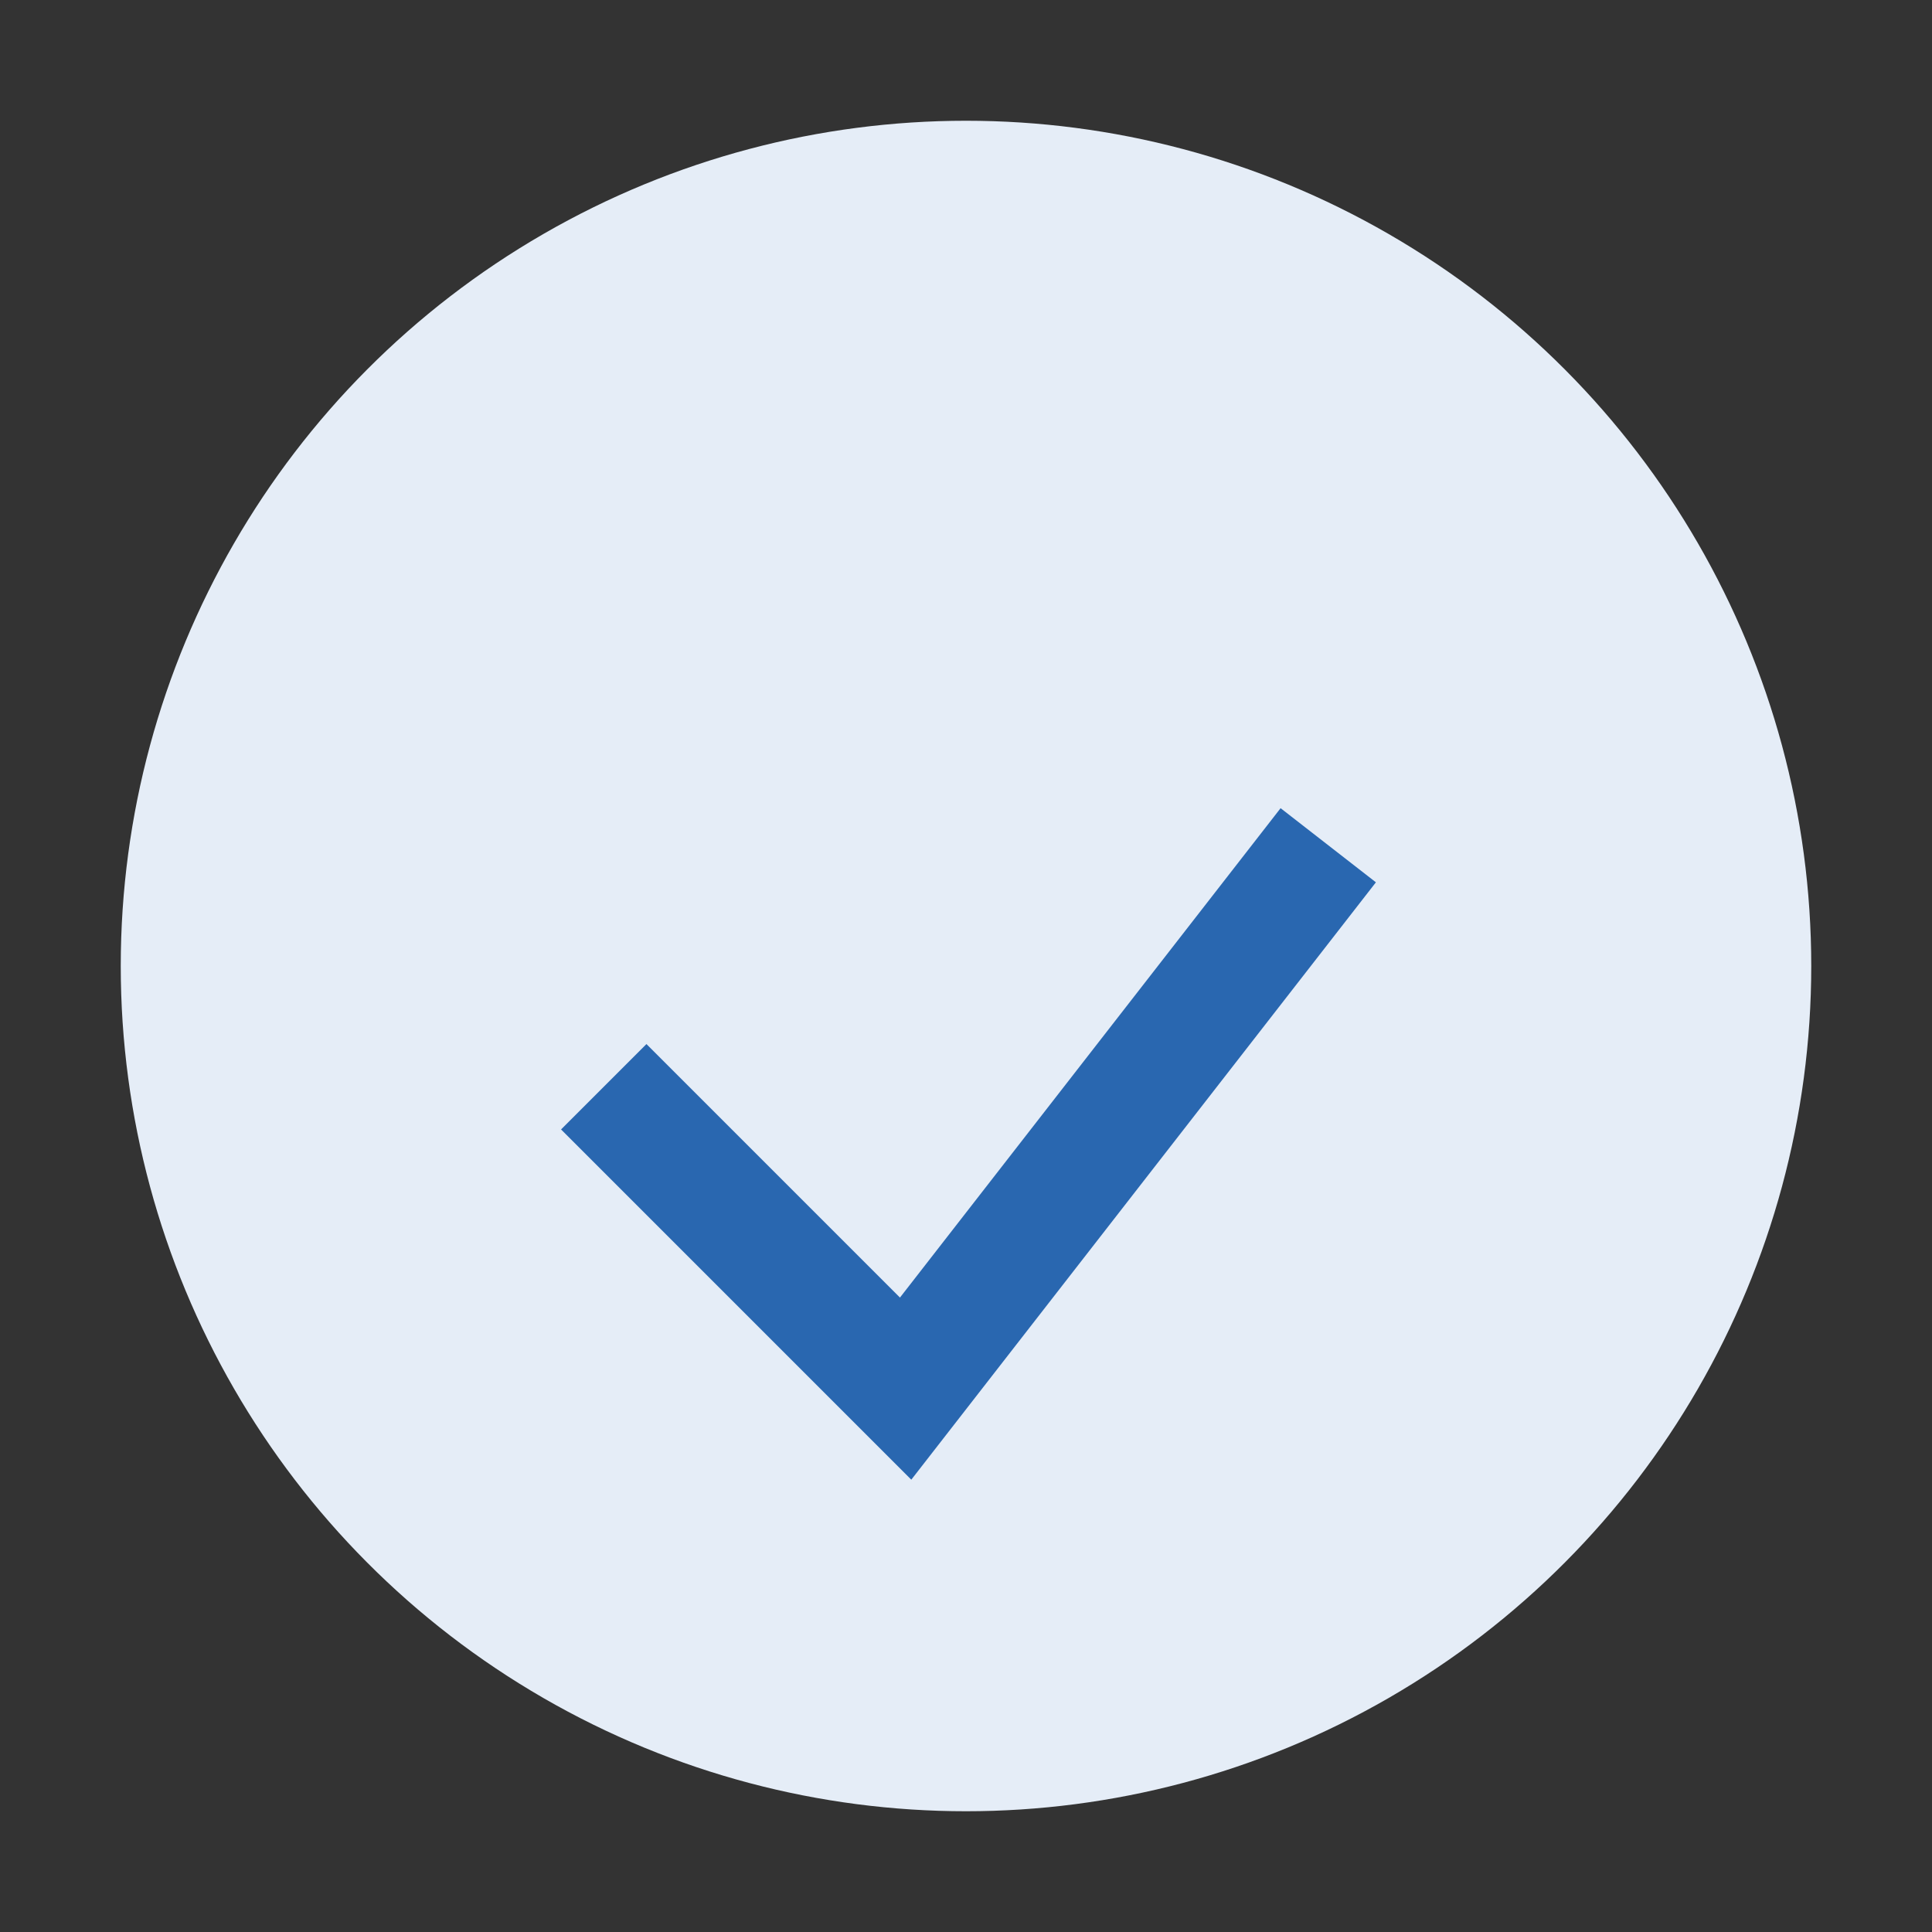 <?xml version="1.0" encoding="UTF-8"?>
<svg xmlns="http://www.w3.org/2000/svg" width="32" height="32" viewBox="0 0 32 32"><rect x="0" y="0" width="32" height="32" fill="#333333" stroke="none"/><circle cx="16" cy="16" r="14" fill="#E5EDF7"/><path d="M10 18l5 5 7-9" stroke="#2967B0" stroke-width="2" fill="none"/></svg>